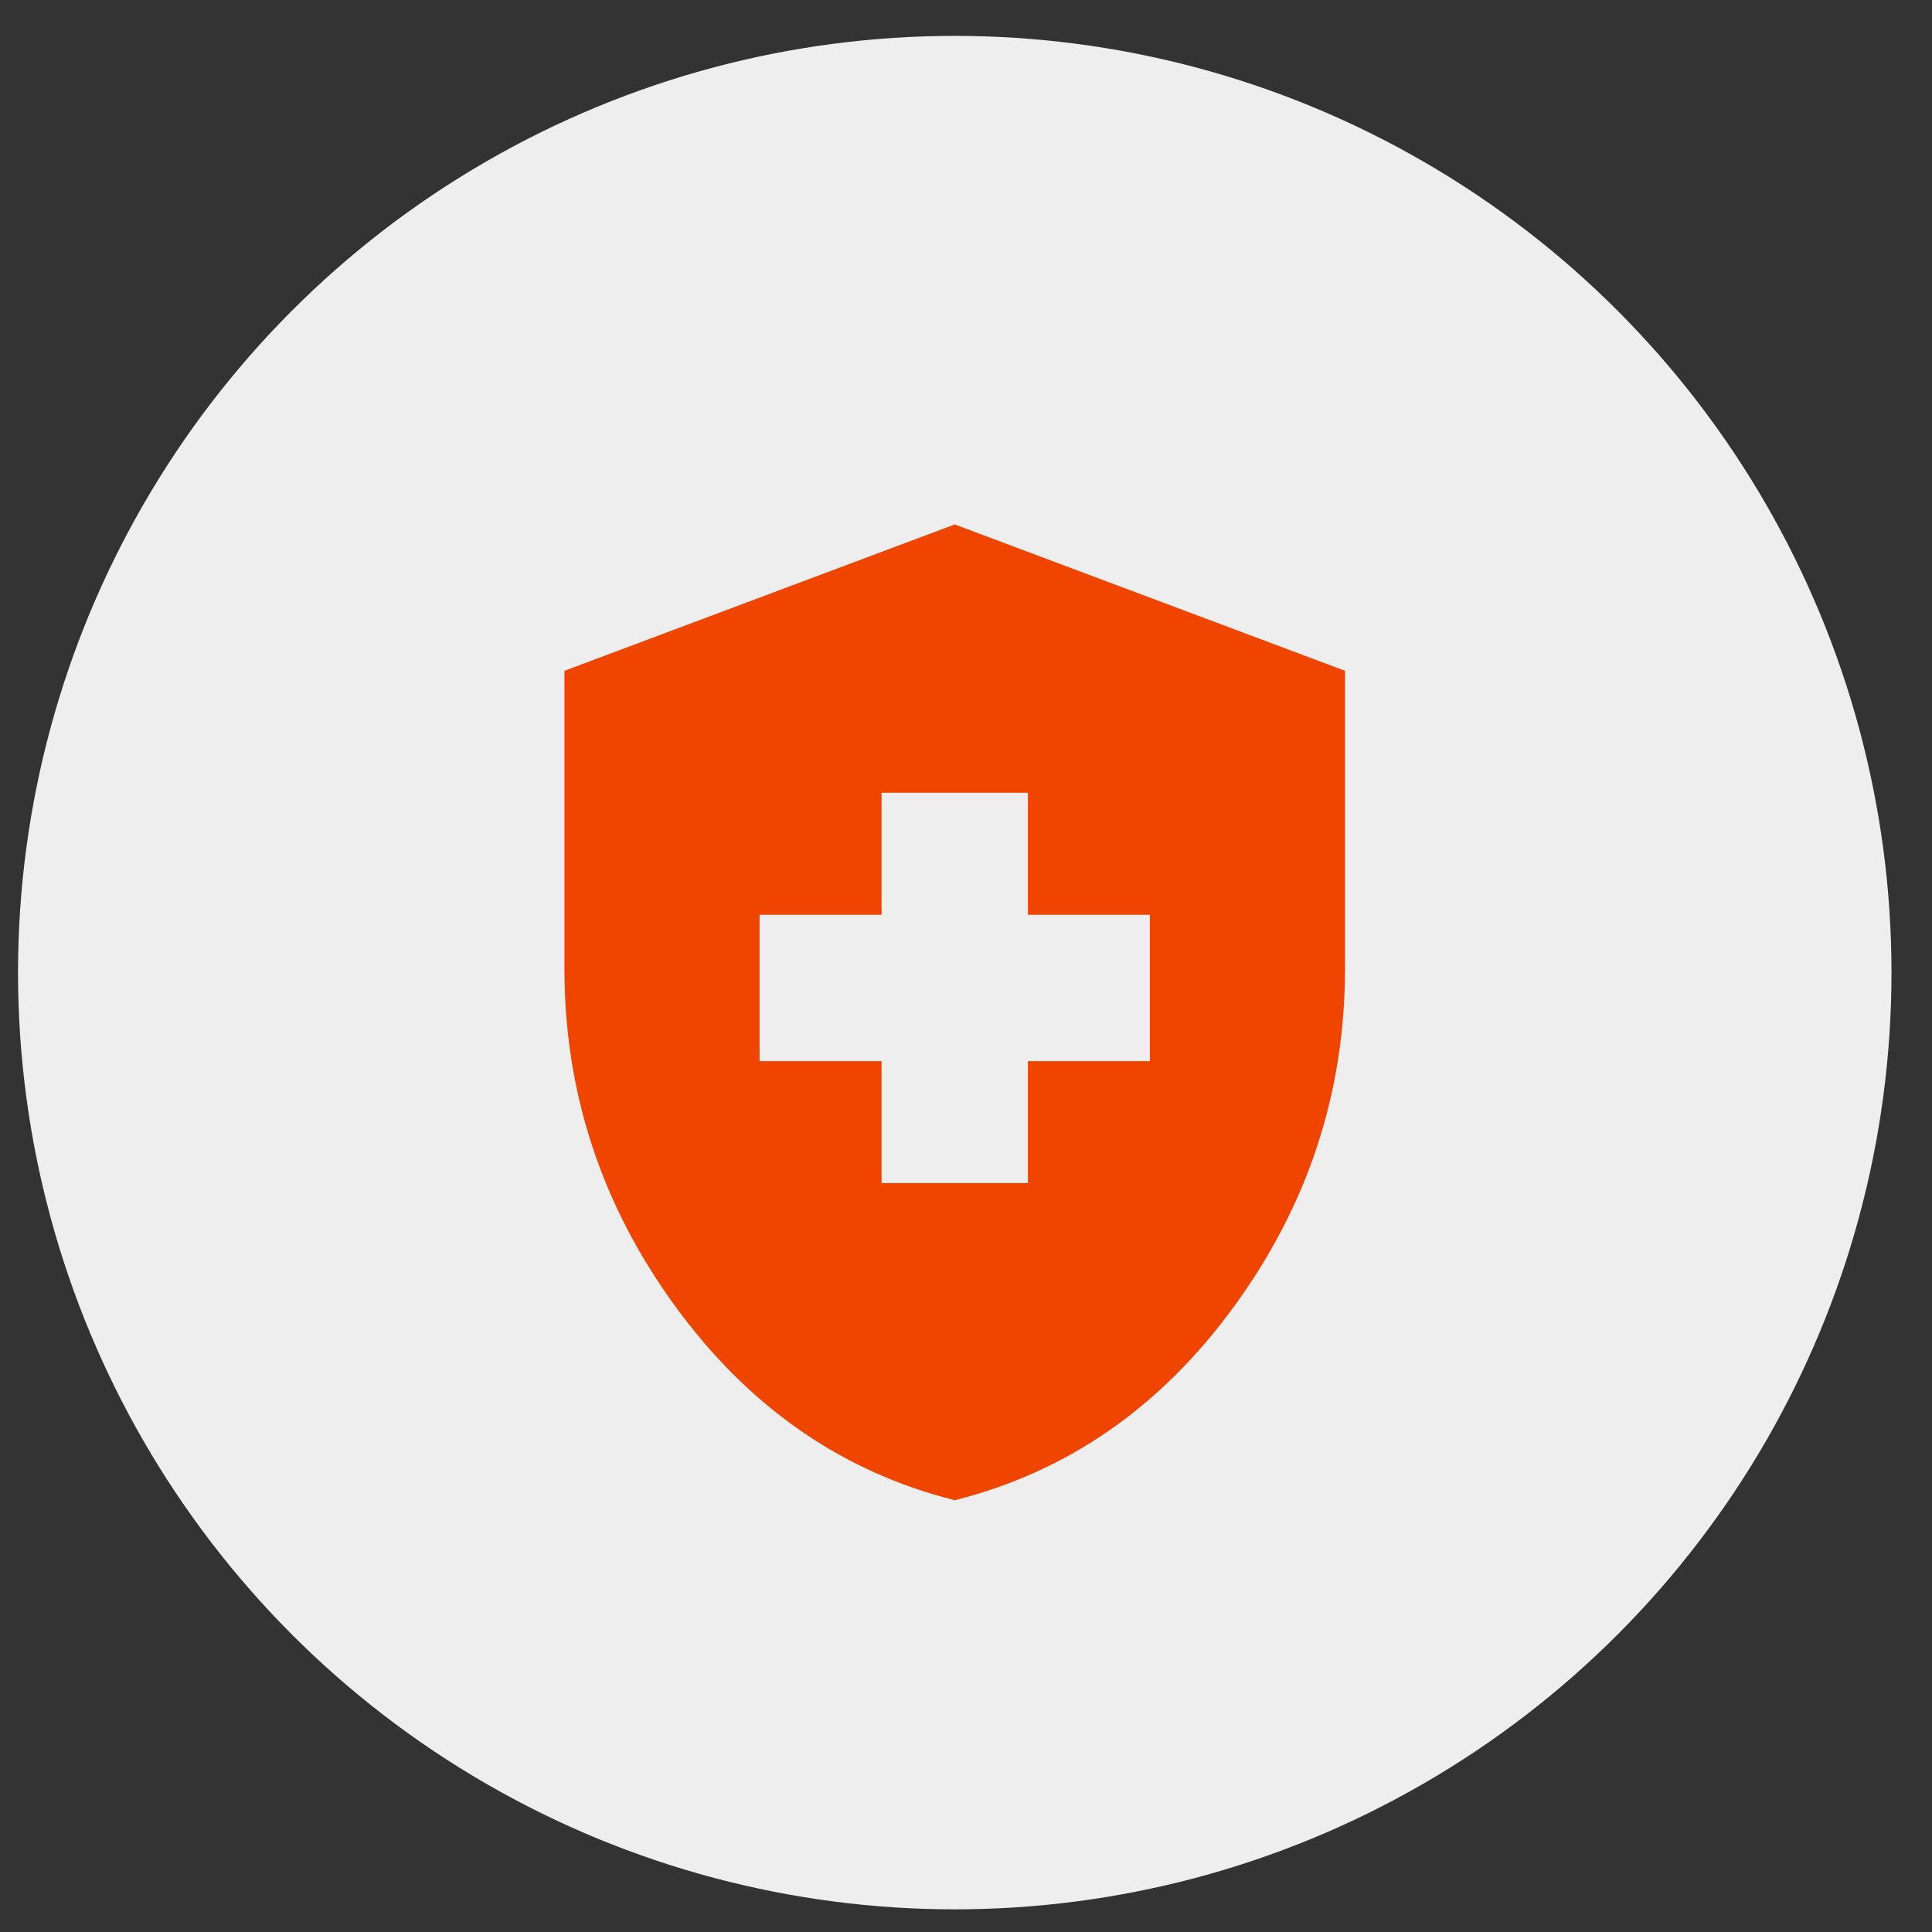 <?xml version="1.0" encoding="UTF-8"?> <svg xmlns="http://www.w3.org/2000/svg" width="33" height="33" viewBox="0 0 33 33" fill="none"><rect x="0" y="0" width="33" height="33" fill="#333333" stroke="none"/> <circle cx="16.308" cy="16.613" r="16" fill="#EEEEEE"></circle> <path d="M15.058 20.208H17.558V18.125H19.641V15.625H17.558V13.541H15.058V15.625H12.974V18.125H15.058V20.208ZM16.308 25.625C14.377 25.139 12.783 24.031 11.526 22.301C10.269 20.572 9.64 18.652 9.641 16.541V11.458L16.308 8.958L22.974 11.458V16.541C22.974 18.652 22.346 20.573 21.088 22.302C19.831 24.032 18.238 25.139 16.308 25.625Z" fill="#F04500"></path> </svg> 
